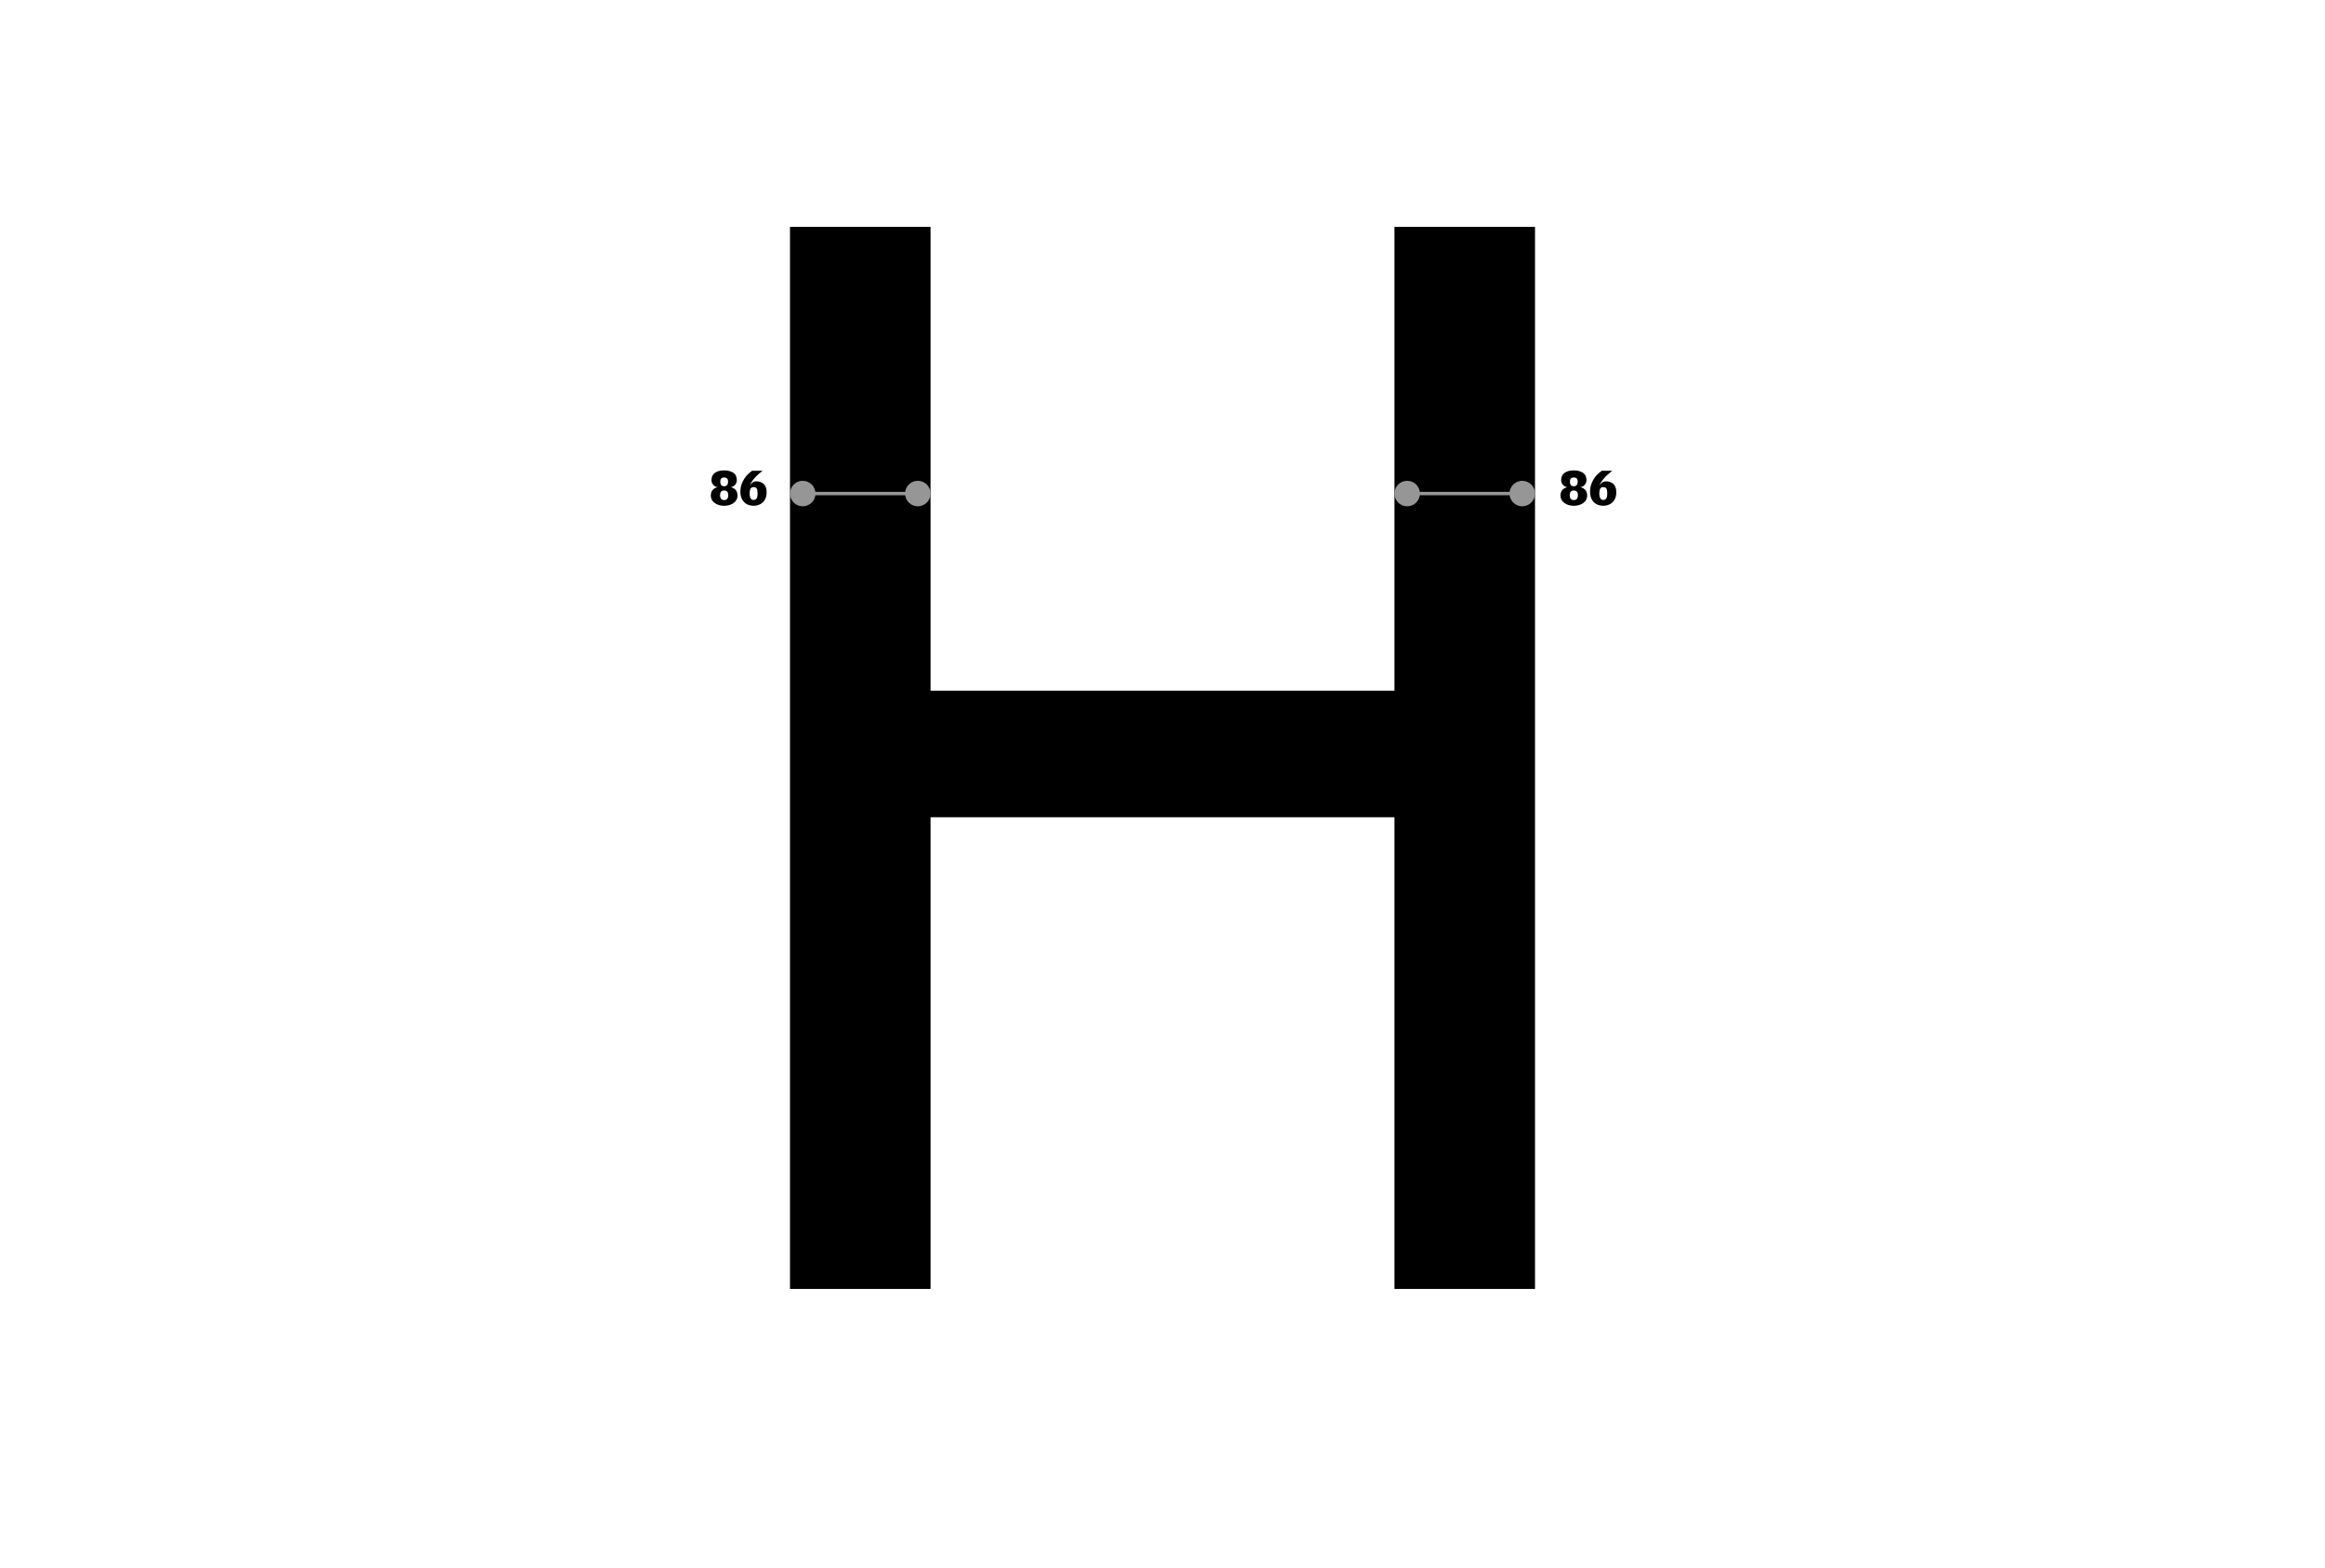 <?xml version="1.0" encoding="UTF-8"?><svg id="Layer_10" xmlns="http://www.w3.org/2000/svg" viewBox="0 0 1371.35 924.83"><defs><style>.cls-1{fill:none;stroke:#969696;stroke-miterlimit:10;stroke-width:2px;}.cls-2,.cls-3{stroke-width:0px;}.cls-3{fill:#969696;}</style></defs><rect class="cls-2" x="533.21" y="407.4" width="304.93" height="74.62"/><rect class="cls-2" x="465.96" y="133.8" width="82.91" height="626.44"/><rect class="cls-2" x="822.48" y="133.8" width="82.91" height="626.44"/><line class="cls-1" x1="473.1" y1="291.11" x2="541.73" y2="291.11"/><path class="cls-3" d="m473.48,298.63c-4.15,0-7.52-3.37-7.52-7.52s3.37-7.52,7.52-7.52,7.52,3.37,7.52,7.52-3.37,7.52-7.52,7.52Z"/><path class="cls-3" d="m541.35,298.63c4.15,0,7.52-3.37,7.52-7.52s-3.37-7.52-7.52-7.52-7.52,3.37-7.52,7.52,3.37,7.52,7.52,7.52Z"/><line class="cls-1" x1="829.62" y1="291.11" x2="898.24" y2="291.11"/><path class="cls-3" d="m830,298.63c-4.15,0-7.52-3.37-7.52-7.52s3.37-7.52,7.52-7.52,7.52,3.37,7.52,7.52-3.37,7.52-7.52,7.52Z"/><path class="cls-3" d="m897.87,298.63c4.15,0,7.52-3.37,7.52-7.52s-3.37-7.52-7.52-7.52-7.52,3.37-7.52,7.52,3.37,7.52,7.52,7.52Z"/><path class="cls-2" d="m924.42,297.59c-1.2-.47-2.17-1.16-2.9-2.06-.73-.9-1.09-1.99-1.09-3.27s.32-2.3.96-3.13c.64-.83,1.68-1.44,3.12-1.81-1.08-.1-1.96-.55-2.66-1.35-.69-.8-1.04-1.72-1.04-2.76,0-1.96.69-3.41,2.07-4.35s3.17-1.41,5.37-1.41,4.02.46,5.42,1.4c1.39.93,2.08,2.38,2.08,4.36,0,1.02-.35,1.94-1.04,2.75-.69.81-1.56,1.27-2.59,1.37,1.42.38,2.44.98,3.07,1.8.63.82.95,1.87.95,3.15s-.37,2.37-1.09,3.27c-.73.9-1.7,1.59-2.9,2.06-1.2.47-2.5.71-3.9.71s-2.64-.23-3.84-.71Zm5.22-2.96c.34-.22.6-.54.78-.96.18-.42.27-.91.27-1.47,0-1.02-.19-1.75-.57-2.21-.38-.45-1-.67-1.86-.67s-1.43.23-1.82.69c-.39.46-.58,1.19-.58,2.19,0,.56.09,1.05.27,1.47.18.42.45.74.81.96.36.22.8.33,1.32.33.58,0,1.04-.11,1.38-.33Zm.38-8.55c.39-.48.58-1.14.58-1.98s-.19-1.44-.55-1.85c-.37-.41-.97-.62-1.79-.62s-1.38.21-1.74.62c-.36.41-.54,1.02-.54,1.85s.18,1.5.55,1.98.95.72,1.73.72,1.36-.24,1.75-.72Z"/><path class="cls-2" d="m941.66,297.36c-1.17-.62-2.1-1.56-2.78-2.82-.68-1.26-1.02-2.77-1.02-4.53,0-2.12.42-4.03,1.26-5.75.84-1.71,1.78-3.1,2.82-4.17,1.04-1.07,1.99-1.88,2.85-2.42h6.18c-1.46,1.1-2.78,2.25-3.96,3.44-1.18,1.19-2.13,2.41-2.86,3.65-.73,1.24-1.12,2.46-1.16,3.66l-.24-.03c.04-.64.25-1.31.65-2.02.39-.71.92-1.3,1.6-1.77.68-.47,1.43-.71,2.25-.71,1.74,0,3.19.51,4.35,1.53,1.16,1.02,1.74,2.7,1.74,5.04,0,1.64-.34,3.05-1.02,4.23-.68,1.18-1.61,2.08-2.78,2.69-1.17.61-2.46.92-3.88.92-1.5,0-2.83-.31-4-.93Zm5.37-2.91c.35-.3.6-.74.75-1.32.15-.58.22-1.31.22-2.19,0-1.26-.17-2.18-.5-2.76-.33-.58-.93-.87-1.81-.87s-1.47.3-1.83.9c-.36.6-.54,1.51-.54,2.73,0,.86.08,1.58.24,2.16.16.58.41,1.02.75,1.33.34.31.8.46,1.38.46.54,0,.98-.15,1.33-.45Z"/><path class="cls-2" d="m423.27,297.59c-1.2-.47-2.17-1.16-2.9-2.06-.73-.9-1.1-1.99-1.1-3.27s.32-2.3.96-3.13c.64-.83,1.68-1.44,3.12-1.81-1.08-.1-1.96-.55-2.66-1.35-.69-.8-1.03-1.72-1.03-2.76,0-1.96.69-3.41,2.07-4.35s3.17-1.41,5.37-1.41,4.02.46,5.42,1.4c1.39.93,2.08,2.38,2.08,4.36,0,1.02-.35,1.94-1.04,2.75-.69.81-1.56,1.27-2.59,1.37,1.42.38,2.44.98,3.07,1.8.63.82.95,1.87.95,3.15s-.37,2.37-1.09,3.27c-.73.9-1.7,1.59-2.9,2.06-1.2.47-2.5.71-3.9.71s-2.64-.23-3.84-.71Zm5.22-2.96c.34-.22.6-.54.78-.96.18-.42.27-.91.27-1.47,0-1.02-.19-1.75-.57-2.21-.38-.45-1-.67-1.86-.67s-1.43.23-1.81.69c-.39.46-.58,1.19-.58,2.19,0,.56.09,1.05.27,1.47.18.42.45.74.81.96.36.22.8.33,1.32.33.58,0,1.04-.11,1.38-.33Zm.38-8.55c.39-.48.58-1.14.58-1.98s-.19-1.44-.55-1.85c-.37-.41-.97-.62-1.79-.62s-1.38.21-1.74.62c-.36.41-.54,1.02-.54,1.85s.19,1.5.56,1.98c.37.48.94.72,1.73.72s1.36-.24,1.75-.72Z"/><path class="cls-2" d="m440.5,297.36c-1.17-.62-2.1-1.56-2.78-2.82-.68-1.26-1.02-2.77-1.02-4.53,0-2.12.42-4.03,1.26-5.75.84-1.71,1.78-3.1,2.82-4.17,1.04-1.07,1.99-1.88,2.85-2.42h6.18c-1.46,1.1-2.78,2.25-3.96,3.44-1.18,1.19-2.13,2.41-2.86,3.65-.73,1.24-1.12,2.46-1.16,3.66l-.24-.03c.04-.64.25-1.31.65-2.02.39-.71.92-1.3,1.6-1.77.68-.47,1.43-.71,2.25-.71,1.74,0,3.19.51,4.35,1.53,1.16,1.02,1.74,2.7,1.74,5.04,0,1.64-.34,3.05-1.02,4.23-.68,1.18-1.61,2.08-2.78,2.69-1.17.61-2.46.92-3.88.92-1.5,0-2.83-.31-4-.93Zm5.37-2.91c.35-.3.6-.74.75-1.32.15-.58.22-1.31.22-2.19,0-1.26-.17-2.18-.5-2.76-.33-.58-.93-.87-1.81-.87s-1.47.3-1.83.9c-.36.6-.54,1.51-.54,2.73,0,.86.08,1.58.24,2.16.16.58.41,1.02.75,1.33.34.31.8.46,1.38.46.54,0,.98-.15,1.33-.45Z"/></svg>
